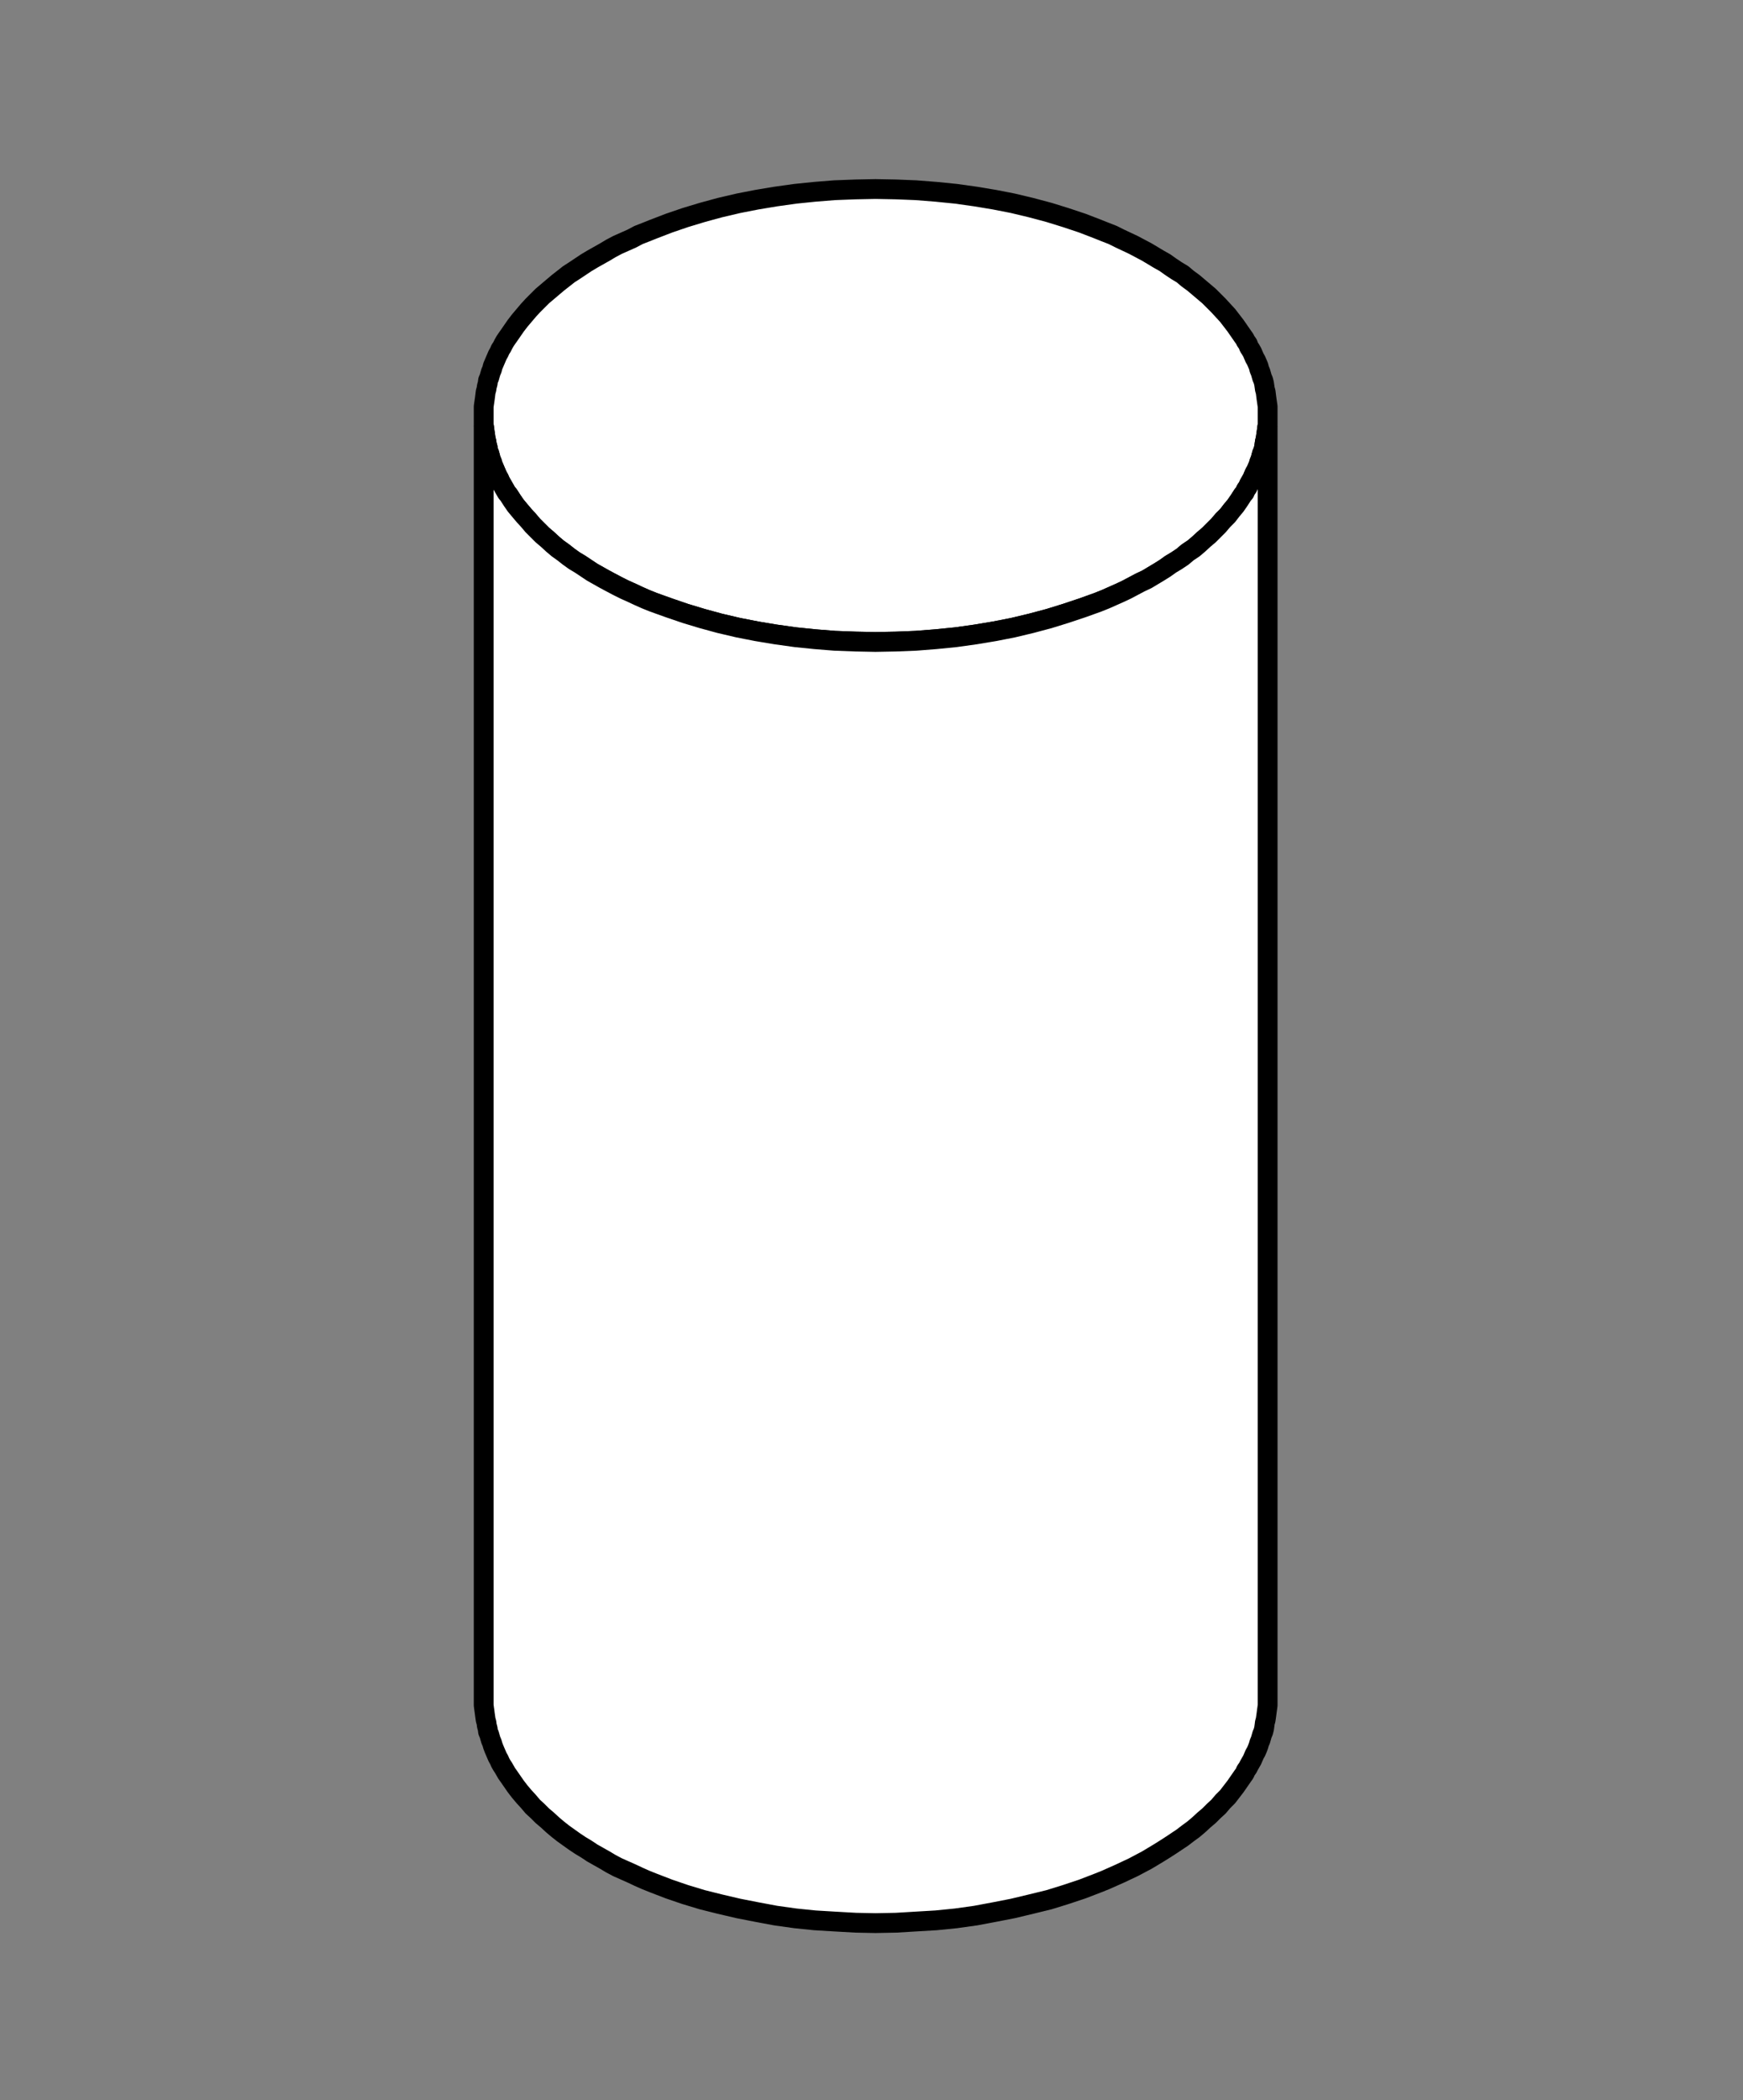 <svg xmlns="http://www.w3.org/2000/svg" viewBox="0 0 44 53"><rect x="0" y="0" width="44" height="53" fill="#808080" stroke="none"/><defs><style>.cls-1{fill:#fff;stroke:#000;stroke-linecap:round;stroke-linejoin:round;stroke-width:0.5px;}.cls-2{fill:none;}</style></defs><title>vol 6 1 columna</title><g id="Capa_2" data-name="Capa 2"><g id="Capa_2-2" data-name="Capa 2"><polygon class="cls-1" points="26.48 5.36 26.9 5.49 27.32 5.63 27.71 5.78 27.91 5.86 28.09 5.93 28.27 6.02 28.44 6.1 28.61 6.18 28.78 6.27 28.95 6.36 29.1 6.45 29.25 6.54 29.41 6.63 29.55 6.73 29.7 6.83 29.85 6.92 29.98 7.03 30.13 7.14 30.26 7.25 30.39 7.36 30.52 7.47 30.64 7.59 30.76 7.71 30.87 7.83 30.99 7.96 31.09 8.09 31.19 8.22 31.28 8.35 31.37 8.48 31.42 8.55 31.45 8.61 31.5 8.68 31.53 8.76 31.57 8.82 31.61 8.89 31.64 8.96 31.67 9.03 31.71 9.1 31.74 9.17 31.77 9.24 31.79 9.32 31.82 9.39 31.84 9.46 31.86 9.53 31.89 9.6 31.91 9.68 31.92 9.75 31.93 9.82 31.95 9.89 31.96 9.97 31.97 10.05 31.98 10.12 31.99 10.19 32 10.26 32 10.34 32 10.41 32 10.49 32 10.56 32 10.63 32 10.71 31.99 10.78 31.98 10.86 31.97 10.93 31.96 11 31.95 11.07 31.93 11.15 31.92 11.22 31.91 11.29 31.89 11.37 31.86 11.44 31.84 11.51 31.82 11.59 31.79 11.66 31.77 11.73 31.74 11.8 31.71 11.87 31.67 11.94 31.64 12.01 31.61 12.08 31.57 12.15 31.53 12.22 31.5 12.29 31.45 12.36 31.42 12.43 31.37 12.49 31.28 12.63 31.19 12.76 31.09 12.88 30.99 13.01 30.87 13.13 30.76 13.26 30.64 13.38 30.52 13.5 30.39 13.61 30.26 13.73 30.13 13.84 29.98 13.94 29.85 14.05 29.7 14.15 29.55 14.24 29.41 14.34 29.25 14.44 29.1 14.53 28.95 14.62 28.78 14.7 28.61 14.79 28.44 14.88 28.27 14.96 28.09 15.04 27.91 15.12 27.71 15.2 27.32 15.34 26.9 15.48 26.48 15.61 26.03 15.73 25.57 15.84 25.11 15.93 24.63 16.01 24.13 16.08 23.63 16.13 23.12 16.17 22.62 16.19 22.1 16.2 21.6 16.19 21.07 16.17 20.57 16.13 20.08 16.08 19.58 16.01 19.1 15.93 18.64 15.84 18.17 15.73 17.73 15.61 17.3 15.48 16.89 15.34 16.5 15.2 16.3 15.12 16.12 15.04 15.95 14.96 15.77 14.88 15.59 14.79 15.42 14.7 15.27 14.62 15.11 14.53 14.95 14.44 14.8 14.34 14.65 14.24 14.5 14.15 14.36 14.05 14.22 13.94 14.08 13.84 13.95 13.73 13.82 13.61 13.69 13.5 13.57 13.38 13.45 13.26 13.34 13.13 13.23 13.01 13.12 12.88 13.02 12.76 12.93 12.63 12.84 12.49 12.79 12.43 12.75 12.36 12.71 12.29 12.67 12.22 12.63 12.15 12.6 12.08 12.56 12.01 12.53 11.94 12.5 11.87 12.47 11.8 12.44 11.73 12.42 11.66 12.39 11.59 12.37 11.51 12.35 11.44 12.32 11.37 12.31 11.29 12.29 11.22 12.28 11.15 12.26 11.07 12.25 11 12.24 10.93 12.23 10.86 12.22 10.78 12.21 10.71 12.21 10.63 12.21 10.56 12.21 10.49 12.21 10.41 12.21 10.34 12.21 10.26 12.22 10.19 12.23 10.12 12.24 10.05 12.25 9.97 12.26 9.89 12.28 9.82 12.29 9.75 12.31 9.68 12.32 9.6 12.35 9.53 12.37 9.46 12.39 9.39 12.42 9.32 12.44 9.24 12.47 9.17 12.5 9.1 12.53 9.03 12.56 8.96 12.6 8.89 12.63 8.82 12.67 8.76 12.71 8.68 12.75 8.61 12.79 8.55 12.84 8.48 12.93 8.35 13.02 8.22 13.12 8.09 13.23 7.96 13.34 7.83 13.45 7.71 13.57 7.59 13.69 7.47 13.82 7.36 13.95 7.25 14.08 7.14 14.22 7.03 14.36 6.92 14.5 6.83 14.65 6.73 14.8 6.63 14.95 6.54 15.11 6.45 15.27 6.36 15.42 6.27 15.59 6.18 15.77 6.1 15.95 6.02 16.12 5.93 16.3 5.86 16.5 5.78 16.89 5.63 17.3 5.49 17.73 5.36 18.17 5.24 18.64 5.13 19.1 5.04 19.58 4.96 20.08 4.89 20.57 4.84 21.07 4.8 21.6 4.78 22.1 4.77 22.62 4.78 23.12 4.8 23.63 4.84 24.13 4.89 24.63 4.96 25.11 5.04 25.57 5.13 26.03 5.24 26.48 5.36"/><polygon class="cls-1" points="12.84 12.49 12.93 12.63 13.02 12.76 13.12 12.88 13.23 13.01 13.34 13.13 13.45 13.26 13.57 13.38 13.69 13.5 13.82 13.61 13.95 13.73 14.08 13.84 14.22 13.94 14.36 14.05 14.5 14.15 14.65 14.24 14.8 14.34 14.95 14.44 15.11 14.53 15.27 14.62 15.42 14.7 15.59 14.79 15.77 14.88 15.95 14.96 16.12 15.04 16.3 15.12 16.5 15.2 16.89 15.34 17.3 15.48 17.73 15.61 18.17 15.73 18.64 15.84 19.1 15.93 19.58 16.01 20.08 16.08 20.57 16.13 21.07 16.17 21.6 16.19 22.1 16.2 22.62 16.19 23.12 16.17 23.63 16.13 24.13 16.08 24.63 16.01 25.11 15.93 25.57 15.84 26.03 15.73 26.48 15.61 26.9 15.48 27.32 15.34 27.71 15.2 27.91 15.12 28.09 15.04 28.27 14.96 28.44 14.88 28.61 14.79 28.78 14.7 28.95 14.62 29.1 14.53 29.25 14.44 29.41 14.34 29.55 14.24 29.7 14.15 29.85 14.05 29.98 13.94 30.13 13.84 30.26 13.73 30.39 13.61 30.52 13.5 30.64 13.38 30.76 13.26 30.87 13.13 30.99 13.01 31.09 12.88 31.19 12.76 31.28 12.63 31.37 12.49 31.42 12.43 31.45 12.36 31.5 12.29 31.53 12.22 31.57 12.15 31.61 12.08 31.64 12.01 31.67 11.94 31.71 11.87 31.74 11.8 31.77 11.73 31.79 11.66 31.82 11.59 31.84 11.51 31.86 11.44 31.89 11.37 31.91 11.29 31.92 11.22 31.93 11.15 31.95 11.07 31.96 11 31.97 10.93 31.98 10.86 31.99 10.78 32 10.78 32 42.81 32 42.88 32 42.96 32 43.03 31.99 43.11 31.98 43.18 31.97 43.26 31.96 43.33 31.95 43.4 31.93 43.47 31.92 43.55 31.91 43.62 31.89 43.7 31.86 43.77 31.84 43.84 31.82 43.91 31.79 43.98 31.77 44.05 31.74 44.13 31.71 44.2 31.67 44.27 31.64 44.34 31.61 44.41 31.57 44.48 31.53 44.55 31.5 44.61 31.45 44.68 31.42 44.75 31.37 44.82 31.28 44.95 31.19 45.08 31.09 45.21 30.99 45.34 30.87 45.46 30.76 45.59 30.64 45.7 30.52 45.82 30.39 45.93 30.26 46.05 30.13 46.16 29.98 46.27 29.85 46.37 29.7 46.47 29.55 46.57 29.41 46.66 29.25 46.76 29.1 46.85 28.95 46.94 28.78 47.03 28.61 47.12 28.44 47.2 28.27 47.28 28.09 47.36 27.91 47.44 27.71 47.52 27.32 47.67 26.9 47.81 26.48 47.94 26.03 48.05 25.57 48.16 25.11 48.25 24.63 48.34 24.13 48.41 23.63 48.46 23.12 48.49 22.62 48.52 22.1 48.53 21.6 48.52 21.07 48.49 20.57 48.46 20.08 48.41 19.58 48.34 19.1 48.25 18.64 48.16 18.17 48.05 17.73 47.94 17.3 47.81 16.89 47.67 16.5 47.52 16.3 47.44 16.12 47.36 15.95 47.28 15.77 47.2 15.59 47.12 15.42 47.03 15.27 46.94 15.11 46.85 14.95 46.76 14.8 46.66 14.65 46.57 14.5 46.47 14.36 46.37 14.22 46.27 14.08 46.16 13.95 46.05 13.82 45.93 13.69 45.82 13.57 45.7 13.45 45.59 13.34 45.46 13.23 45.34 13.12 45.21 13.02 45.08 12.93 44.95 12.84 44.82 12.79 44.75 12.75 44.68 12.71 44.61 12.67 44.55 12.63 44.48 12.6 44.41 12.56 44.34 12.53 44.27 12.5 44.2 12.47 44.13 12.44 44.05 12.42 43.98 12.39 43.91 12.37 43.84 12.35 43.77 12.32 43.7 12.31 43.62 12.29 43.55 12.28 43.47 12.26 43.4 12.25 43.33 12.24 43.26 12.23 43.18 12.22 43.11 12.21 43.03 12.21 42.96 12.21 42.88 12.21 42.81 12.21 10.78 12.22 10.78 12.23 10.86 12.24 10.93 12.25 11 12.26 11.07 12.28 11.15 12.29 11.22 12.31 11.29 12.32 11.37 12.35 11.44 12.37 11.51 12.39 11.59 12.42 11.66 12.44 11.73 12.47 11.8 12.5 11.87 12.53 11.94 12.56 12.01 12.6 12.08 12.63 12.15 12.67 12.22 12.71 12.29 12.75 12.36 12.79 12.43 12.84 12.49"/><rect class="cls-2" width="44" height="53"/></g></g></svg>